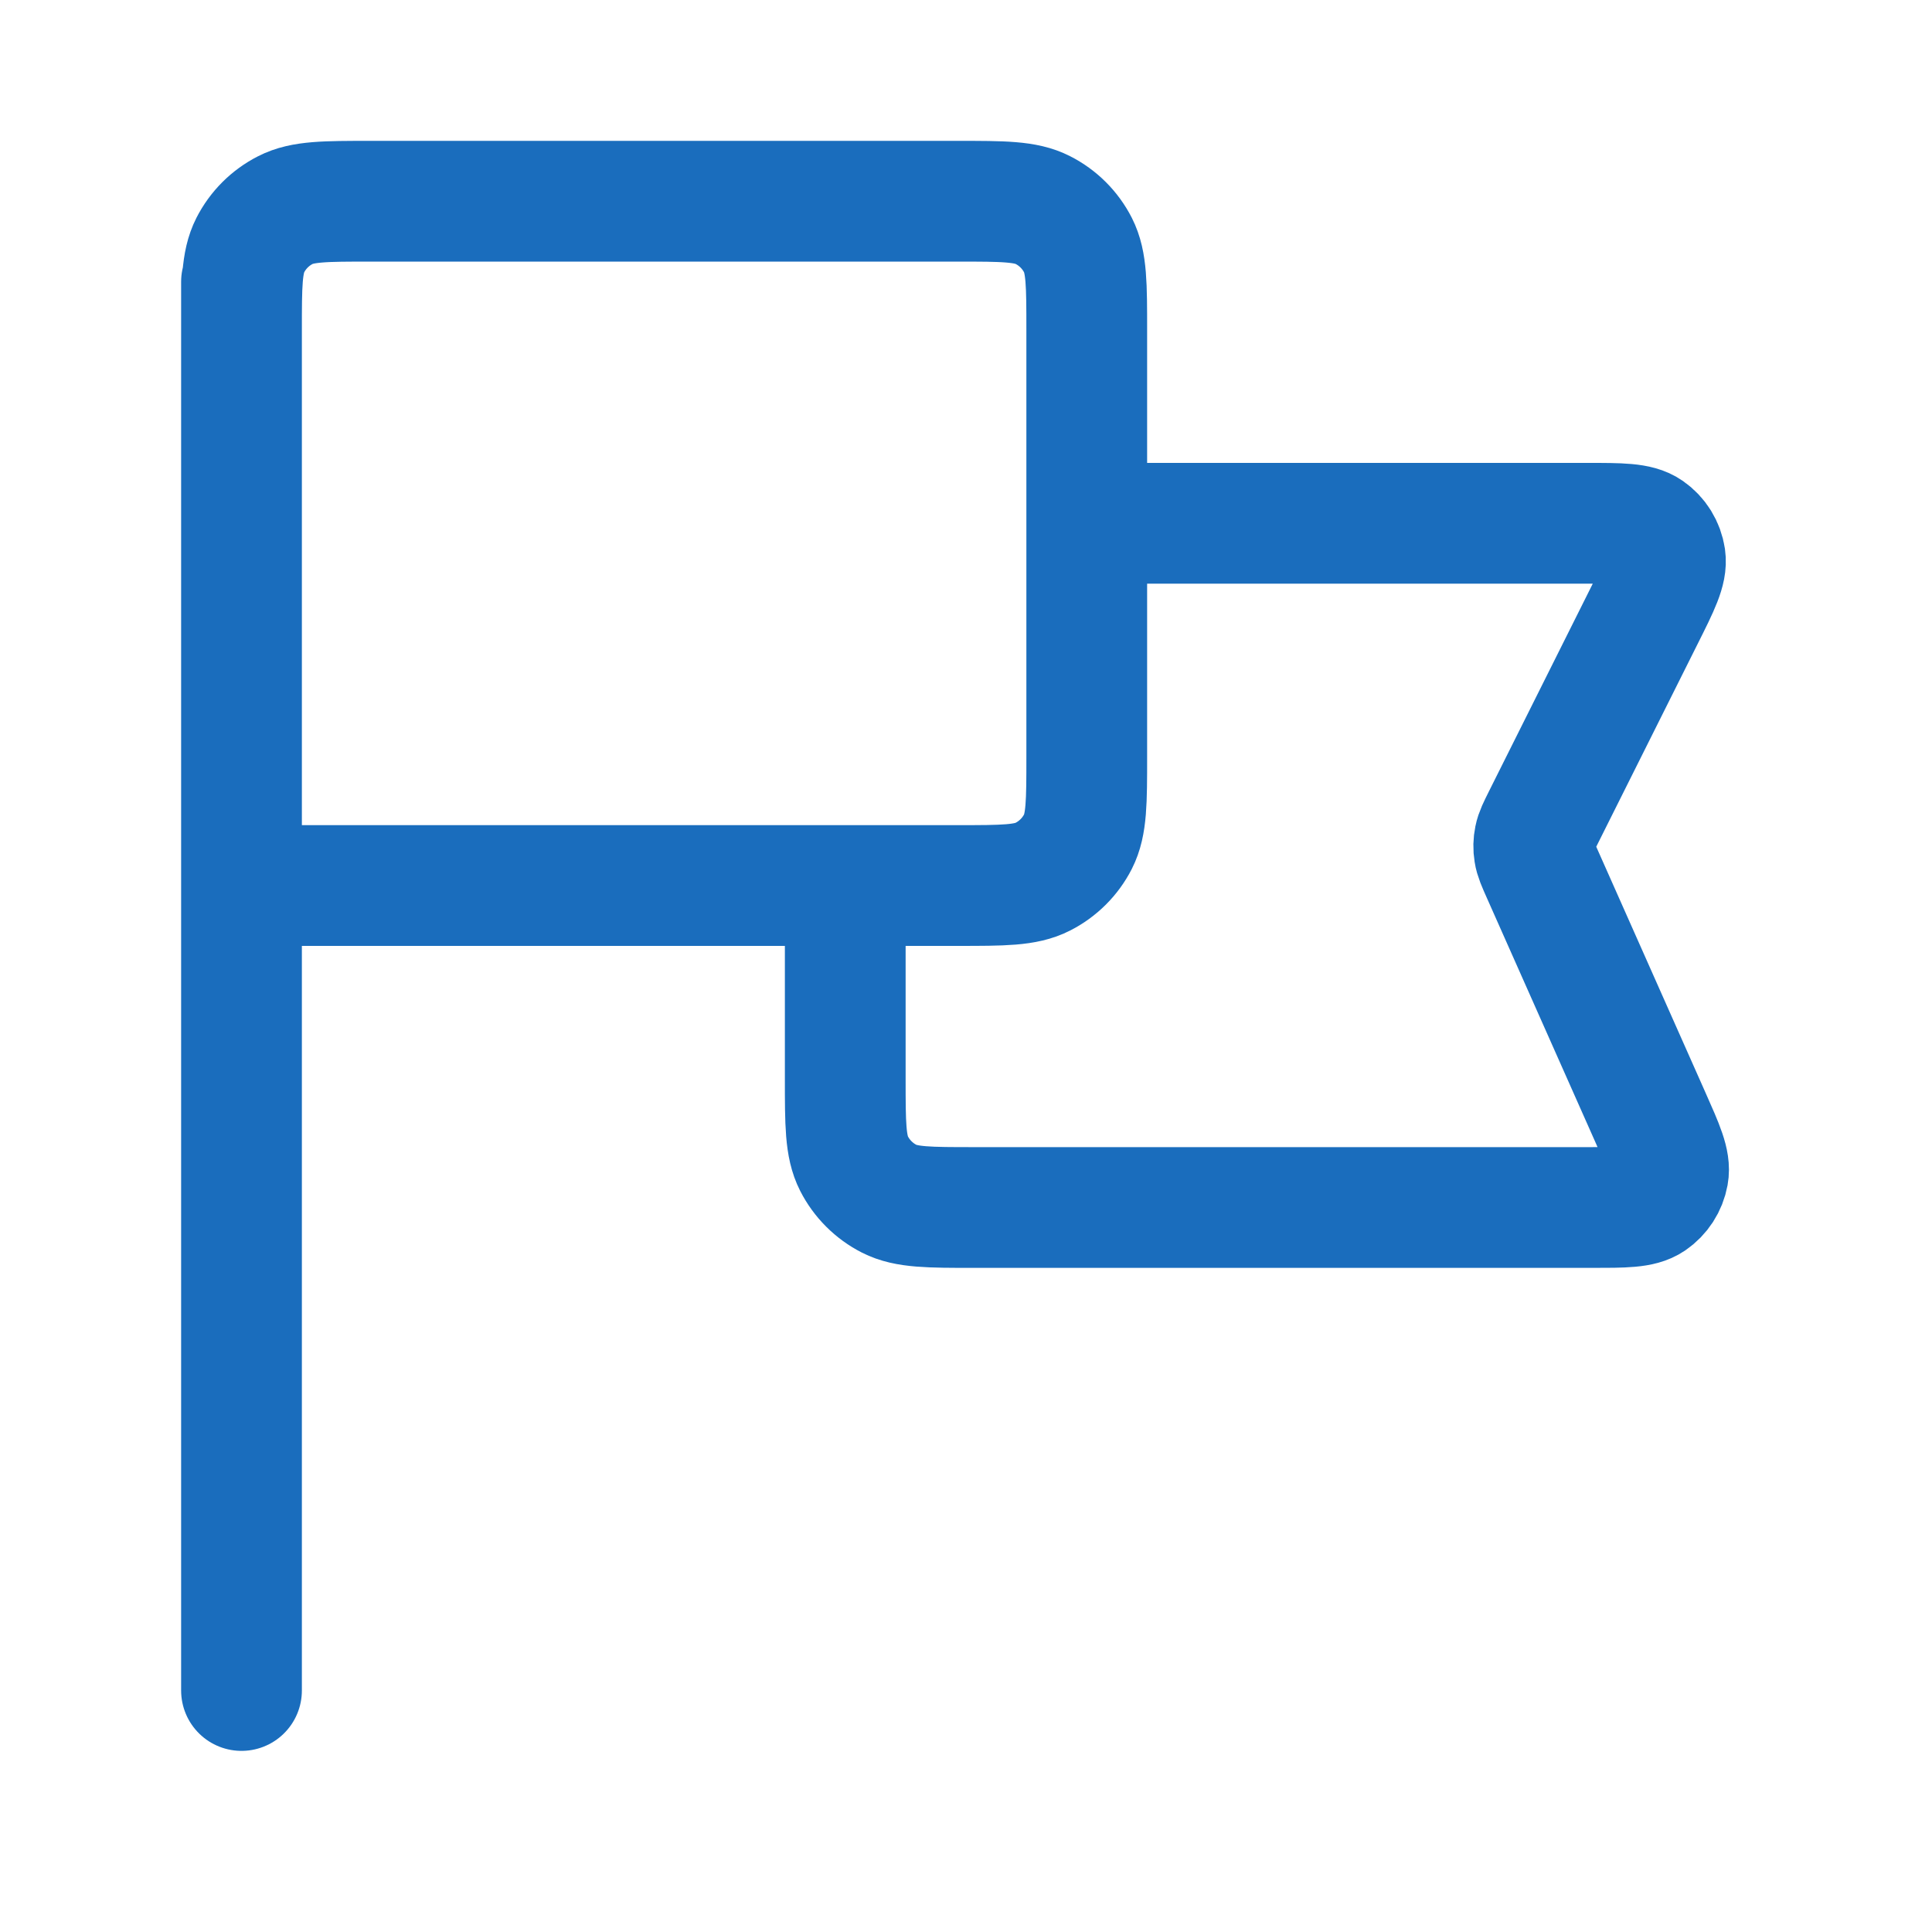 <svg xmlns="http://www.w3.org/2000/svg" width="32" height="32" viewBox="0 0 32 32" fill="none">
  <path d="M18 8.667H26.274C26.846 8.667 27.131 8.667 27.303 8.787C27.454 8.892 27.554 9.054 27.581 9.236C27.611 9.444 27.484 9.699 27.228 10.21L25.558 13.55C25.476 13.715 25.434 13.798 25.417 13.885C25.401 13.962 25.399 14.041 25.412 14.119C25.425 14.206 25.463 14.291 25.538 14.46L27.333 18.5C27.555 19 27.667 19.25 27.63 19.452C27.598 19.628 27.497 19.784 27.349 19.885C27.179 20 26.906 20 26.359 20H16.133C15.387 20 15.013 20 14.728 19.855C14.477 19.727 14.273 19.523 14.145 19.272C14 18.987 14 18.613 14 17.867V14.667M4 28L4 4.667M4 14.667H15.867C16.613 14.667 16.987 14.667 17.272 14.521C17.523 14.393 17.727 14.19 17.855 13.939C18 13.653 18 13.28 18 12.533V5.467C18 4.72 18 4.346 17.855 4.061C17.727 3.81 17.523 3.606 17.272 3.479C16.987 3.333 16.613 3.333 15.867 3.333L6.133 3.333C5.387 3.333 5.013 3.333 4.728 3.479C4.477 3.606 4.273 3.81 4.145 4.061C4 4.346 4 4.72 4 5.467V14.667Z" stroke="#1A6DBD" stroke-width="2" stroke-linecap="round" stroke-linejoin="round"/>
</svg>